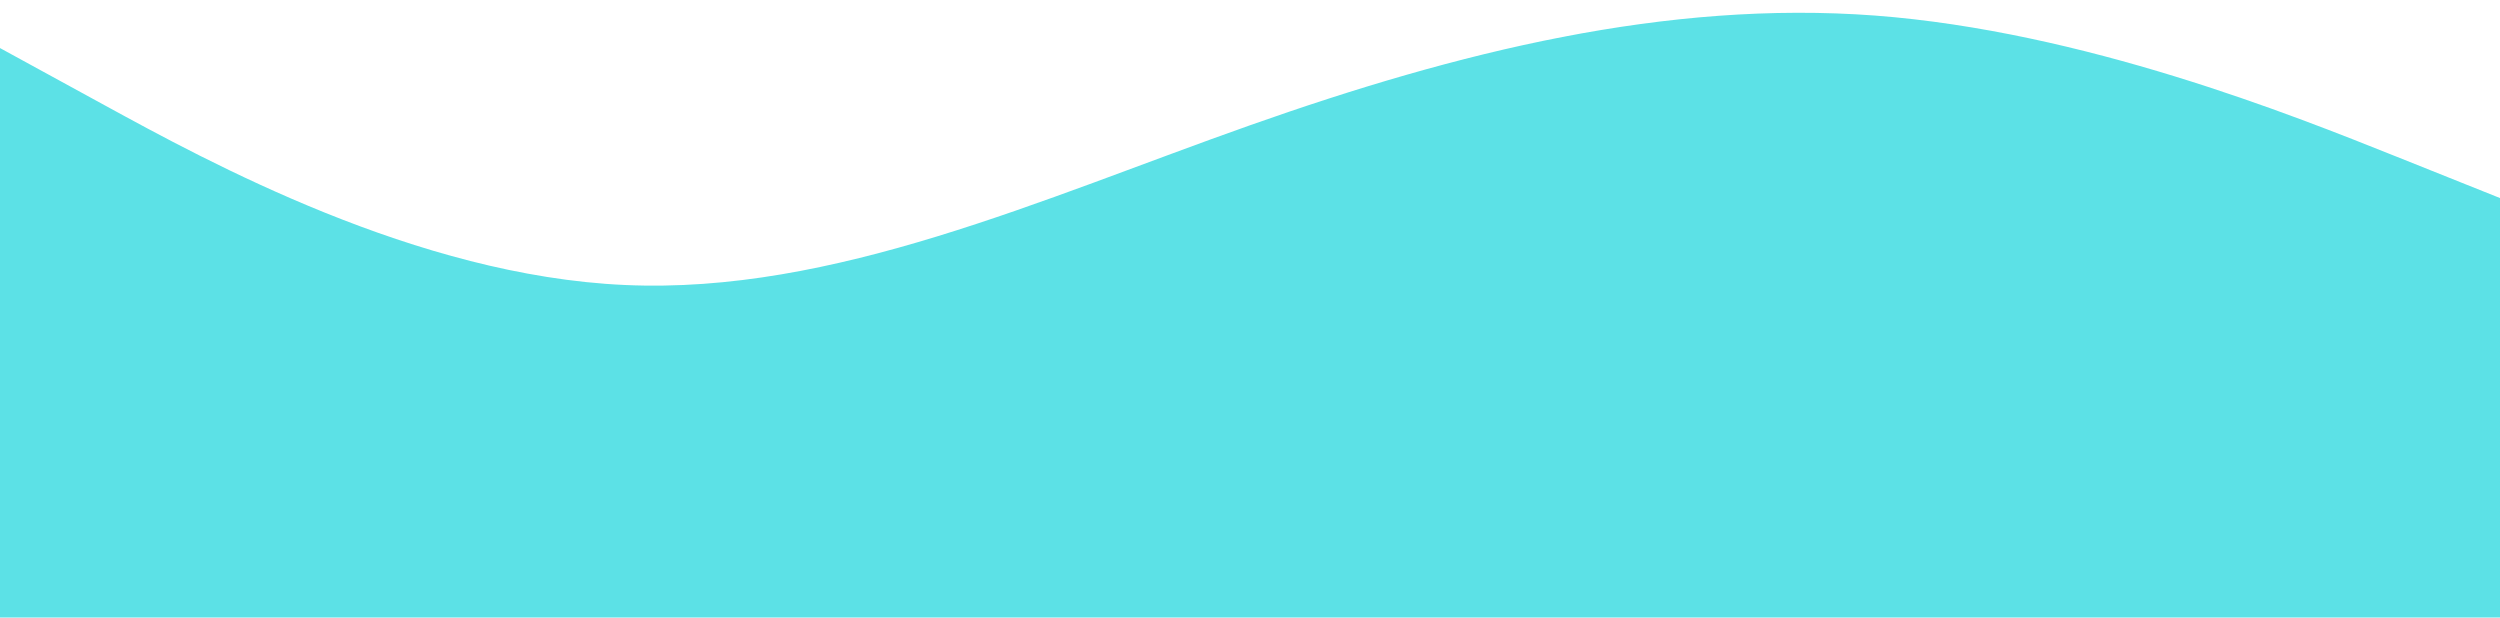 <?xml version="1.0" encoding="UTF-8" standalone="no"?><svg xmlns="http://www.w3.org/2000/svg" xmlns:xlink="http://www.w3.org/1999/xlink" fill="#000000" height="222.3" preserveAspectRatio="xMidYMid meet" version="1" viewBox="0.0 378.7 900.0 222.3" width="900" zoomAndPan="magnify"><g id="change1_1"><path d="M0 396L37.5 416.5C75 437 150 478 225 481.3C300 484.7 375 450.3 450 423.8C525 397.3 600 378.7 675 384.3C750 390 825 420 862.5 435L900 450L900 601L862.5 601C825 601 750 601 675 601C600 601 525 601 450 601C375 601 300 601 225 601C150 601 75 601 37.5 601L0 601Z" fill="#5ce1e6"/></g></svg>